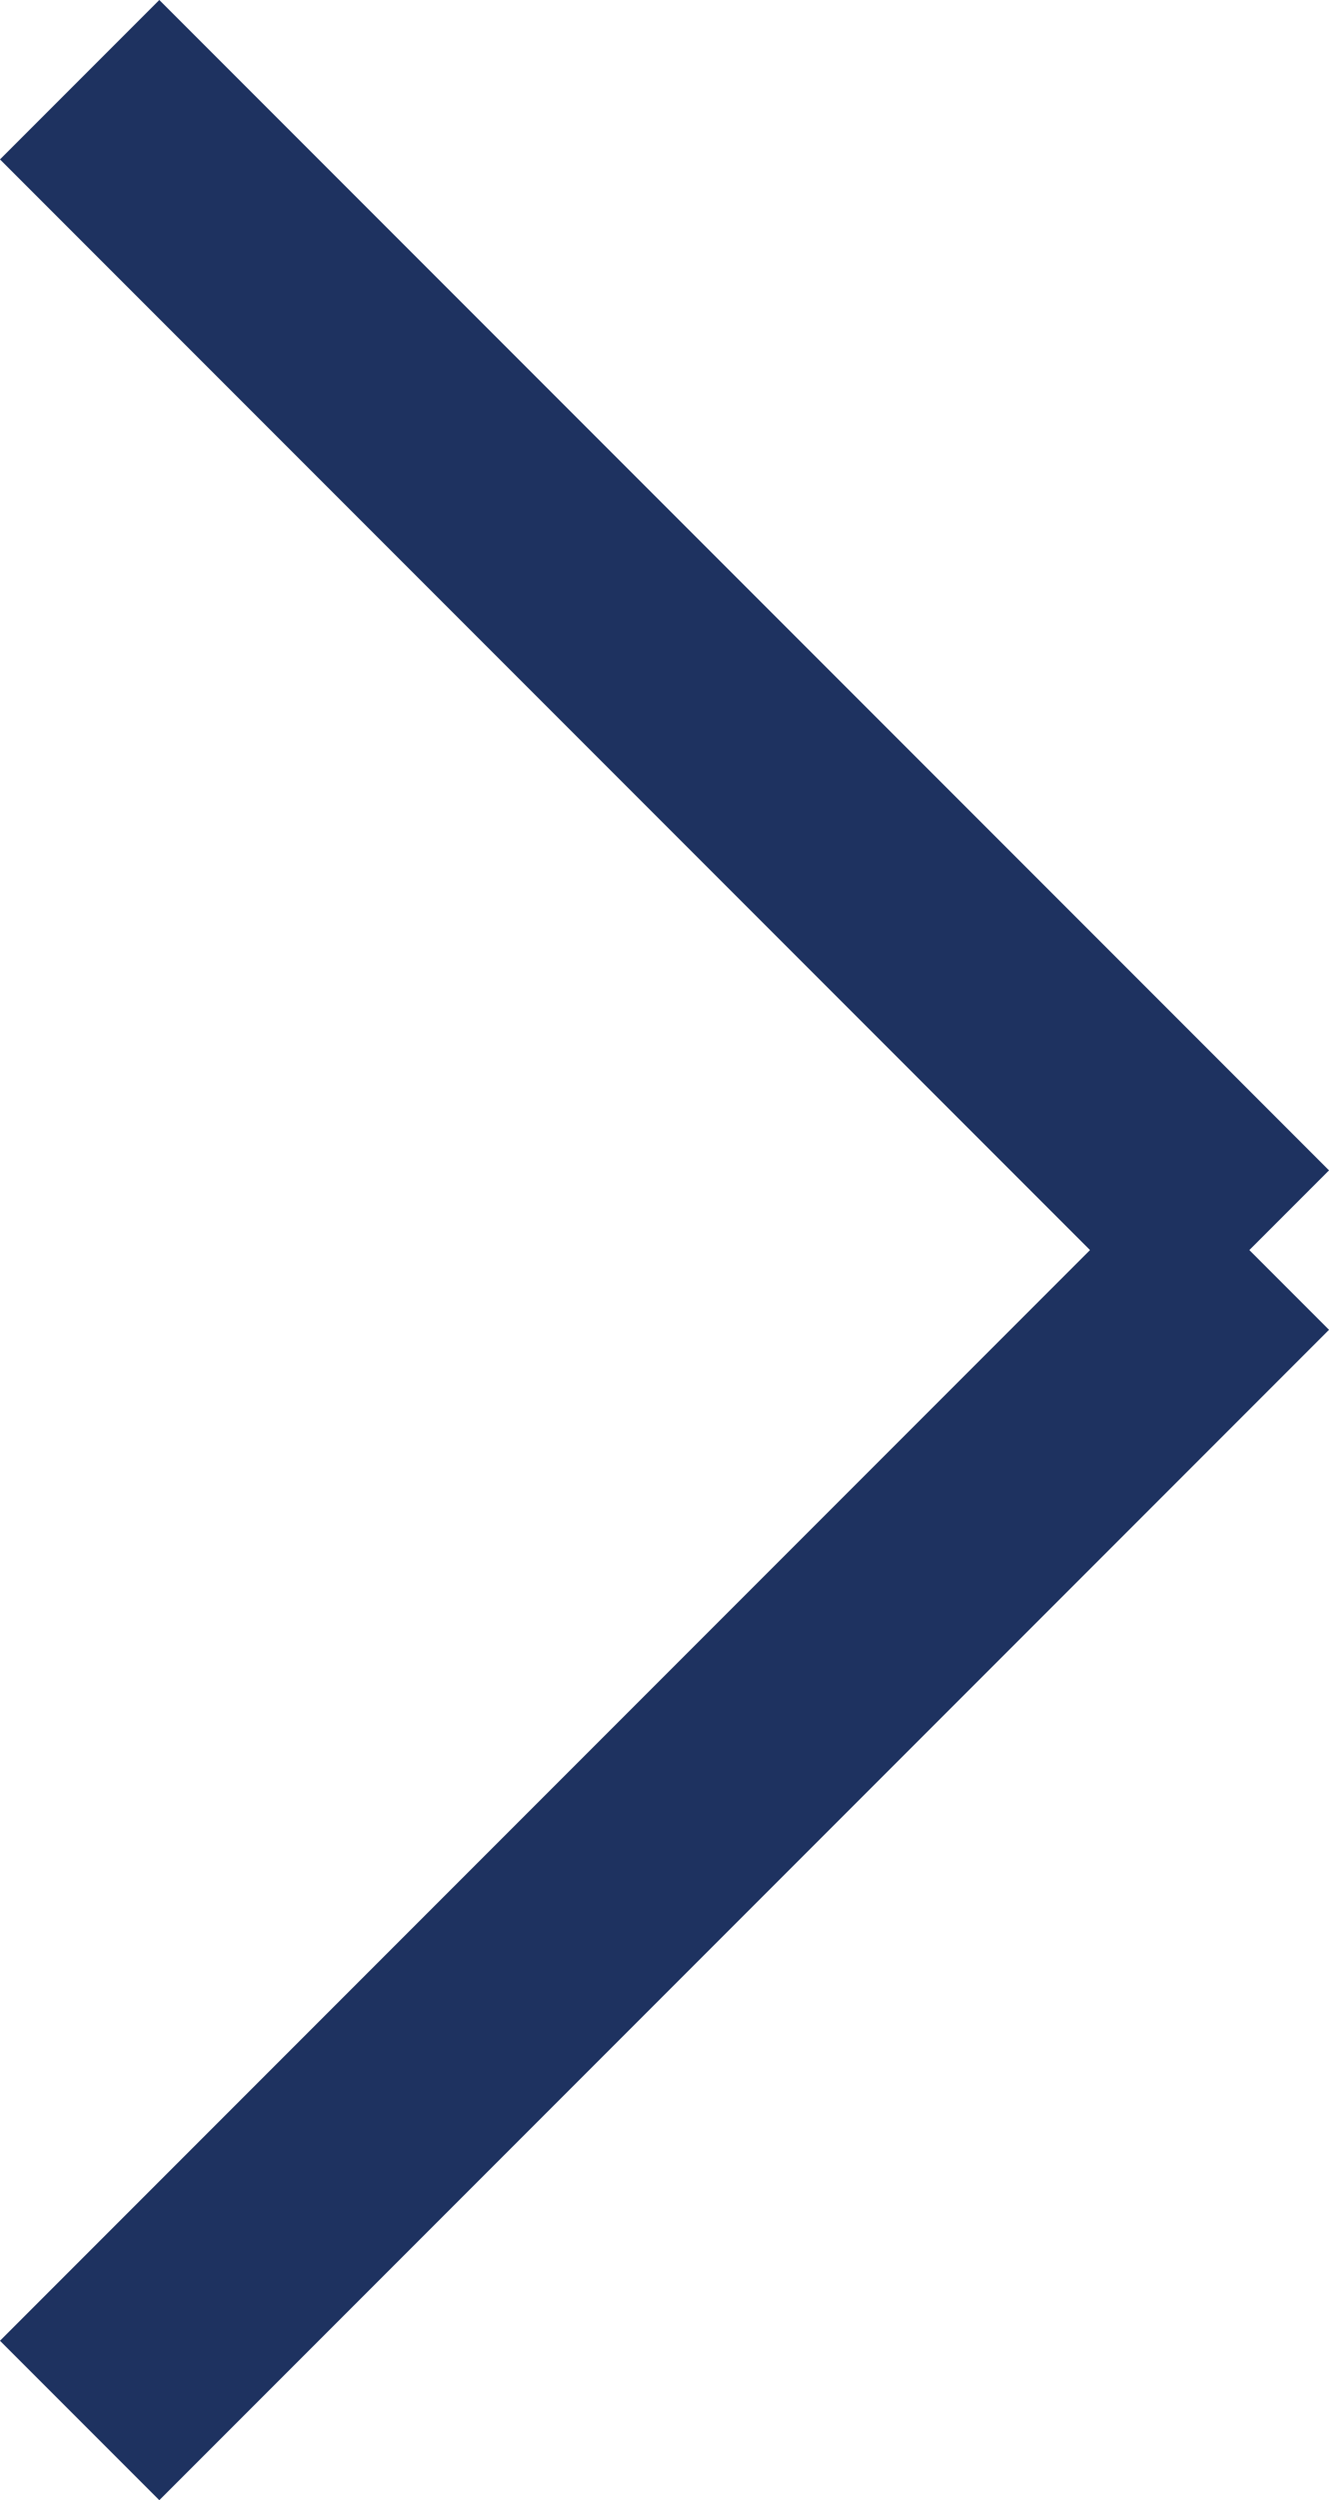 <svg xmlns="http://www.w3.org/2000/svg" width="11.796" height="22.178" viewBox="0 0 11.796 22.178">
  <path id="Union_1" data-name="Union 1" d="M-2754.685-6030.252l-10.382,10.382Zm-10.382-10.382,10.382,10.382Z" transform="translate(2765.774 6041.341)" fill="#1e3260" stroke="#1e3260" stroke-width="2"/>
</svg>
